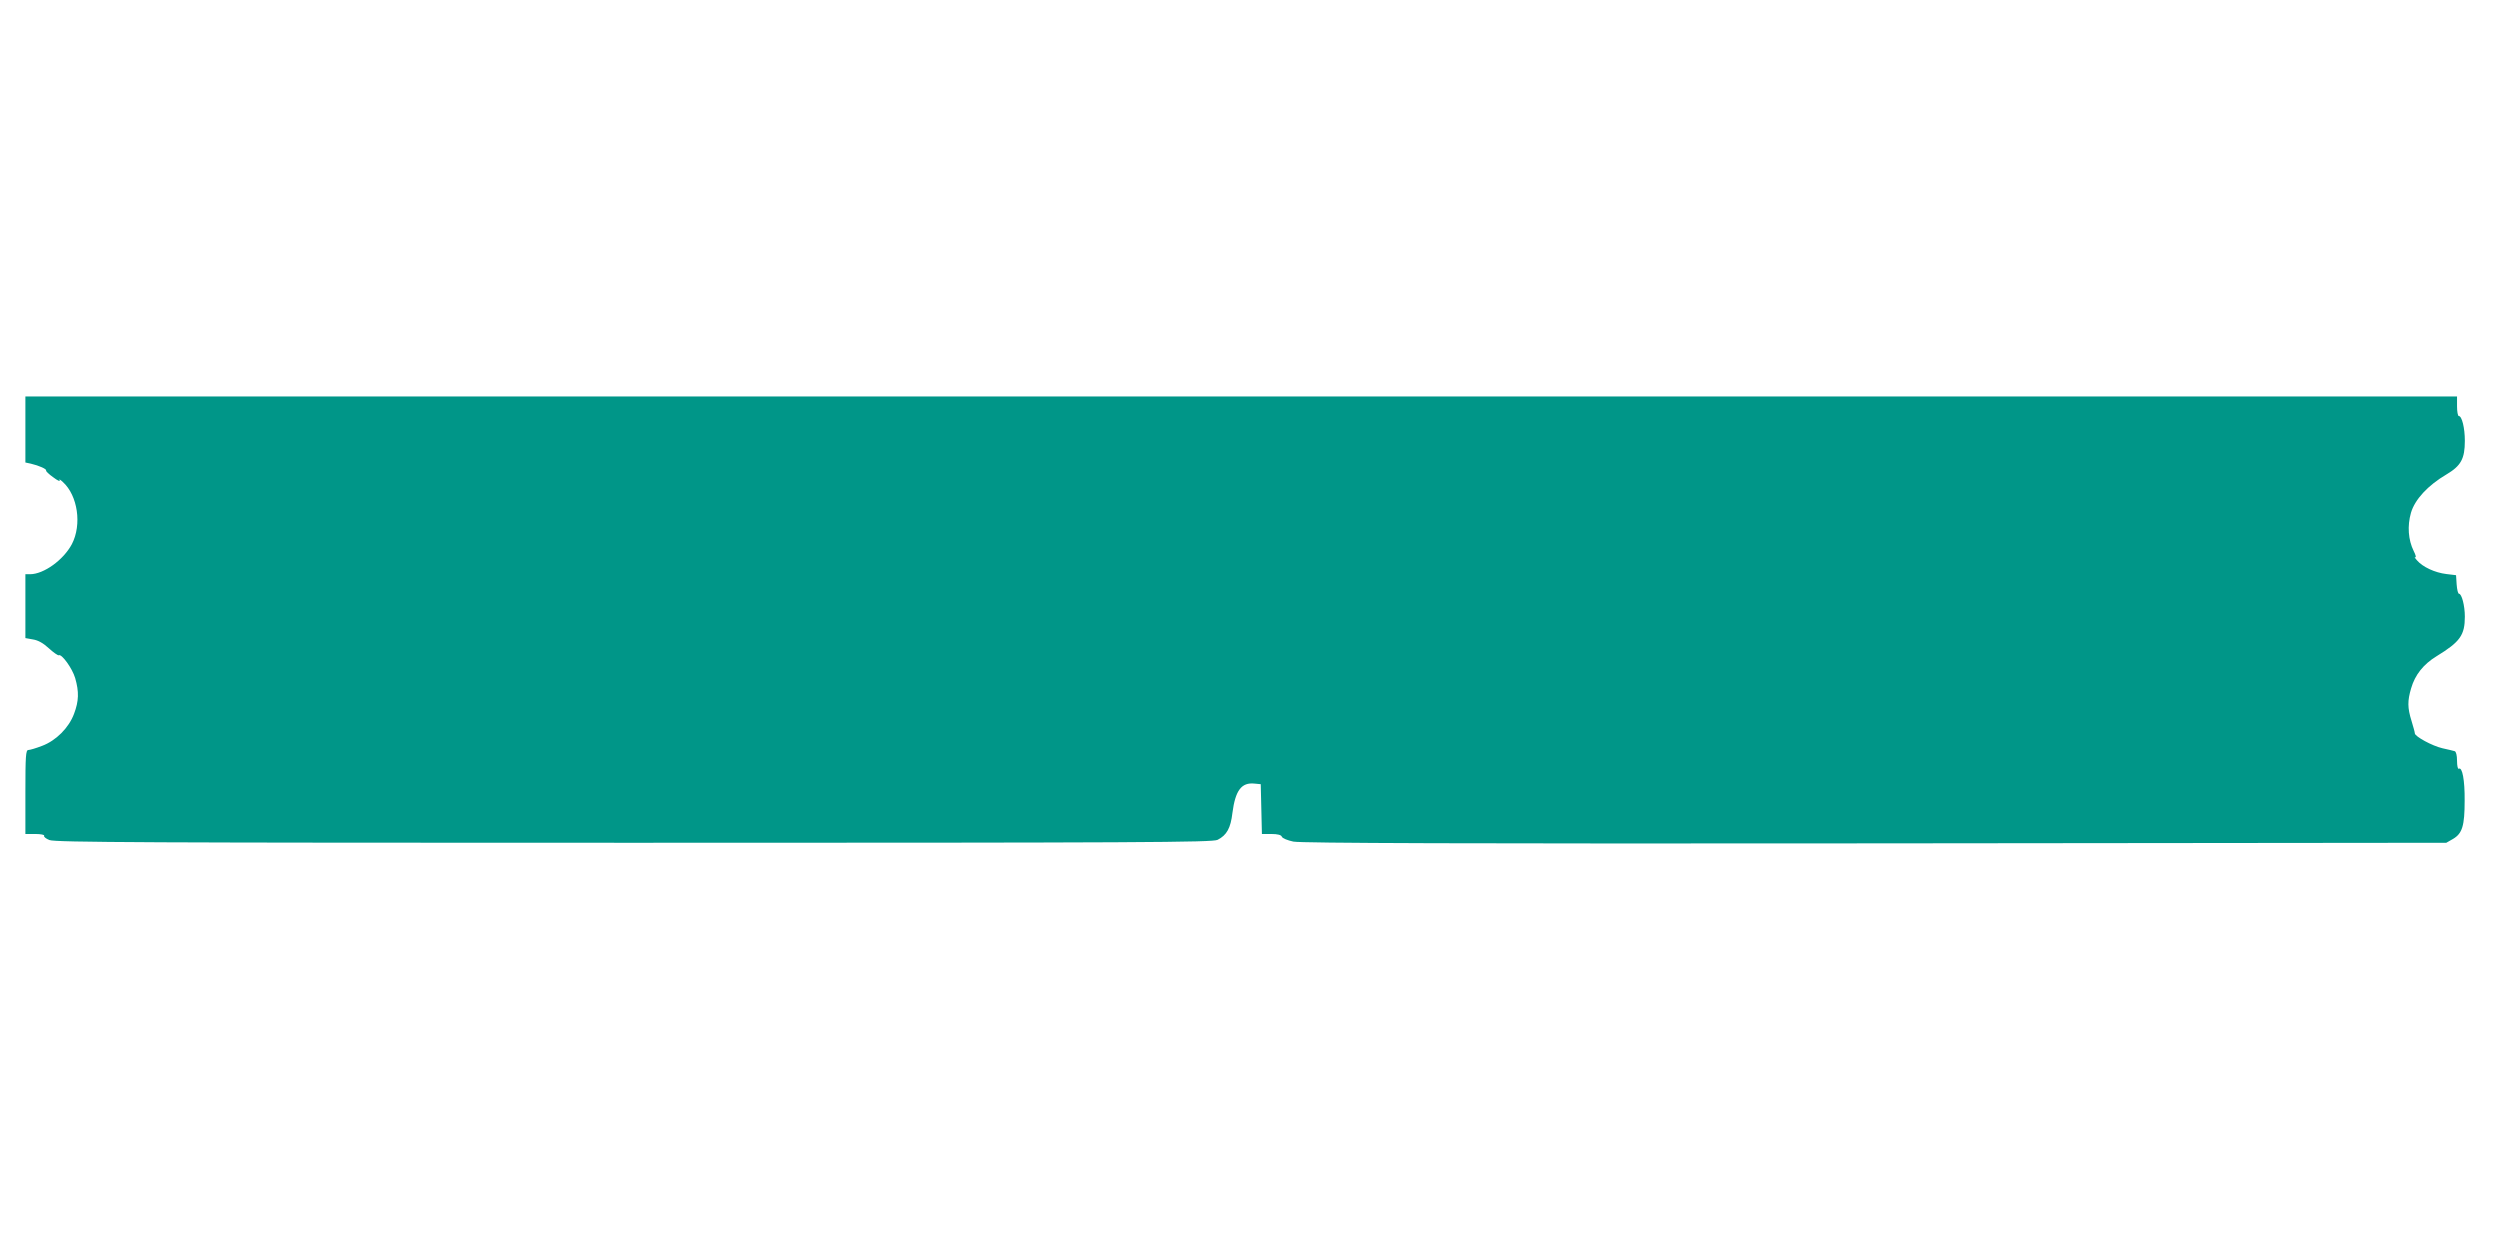 <?xml version="1.0" standalone="no"?>
<!DOCTYPE svg PUBLIC "-//W3C//DTD SVG 20010904//EN"
 "http://www.w3.org/TR/2001/REC-SVG-20010904/DTD/svg10.dtd">
<svg version="1.0" xmlns="http://www.w3.org/2000/svg"
 width="1280pt" height="640pt" viewBox="0 0 1280 640"
 preserveAspectRatio="xMidYMid meet">
<g transform="translate(0,640) scale(0.1,-0.1)"
fill="#009688" stroke="none">
<path d="M130 4201 l0 -169 28 -6 c43 -10 82 -28 78 -35 -2 -3 14 -19 37 -35
22 -17 37 -23 32 -15 -4 8 3 4 17 -9 76 -69 98 -218 46 -318 -43 -81 -144
-154 -214 -154 l-24 0 0 -164 0 -163 39 -7 c26 -4 53 -19 82 -46 23 -21 46
-37 50 -35 14 9 69 -66 84 -117 20 -70 19 -117 -6 -183 -27 -72 -92 -137 -164
-164 -31 -12 -62 -21 -70 -21 -13 0 -15 -33 -15 -215 l0 -215 51 0 c27 0 48
-4 45 -9 -3 -5 9 -15 27 -22 27 -12 512 -14 2992 -14 2612 0 2963 2 2989 15
47 24 67 60 76 138 15 115 46 157 113 150 l32 -3 3 -127 3 -128 48 0 c33 0 51
-5 54 -14 3 -8 30 -19 59 -25 38 -8 883 -11 2978 -9 l2925 3 35 20 c47 28 59
67 59 196 1 104 -12 174 -30 163 -5 -3 -9 15 -9 41 0 28 -5 47 -12 49 -7 2
-35 9 -63 15 -52 12 -140 60 -141 76 0 6 -8 34 -17 64 -21 67 -21 103 -2 167
20 69 63 123 130 164 121 74 145 108 145 203 0 56 -16 117 -30 117 -5 0 -10
21 -12 48 l-3 47 -50 6 c-58 7 -121 36 -150 70 -11 12 -15 20 -9 16 6 -4 3 11
-8 32 -28 57 -33 128 -14 195 20 69 87 141 182 197 74 44 94 80 94 172 0 66
-15 127 -31 127 -5 0 -9 23 -9 50 l0 50 -6225 0 -6225 0 0 -169z"/>
</g>
</svg>
